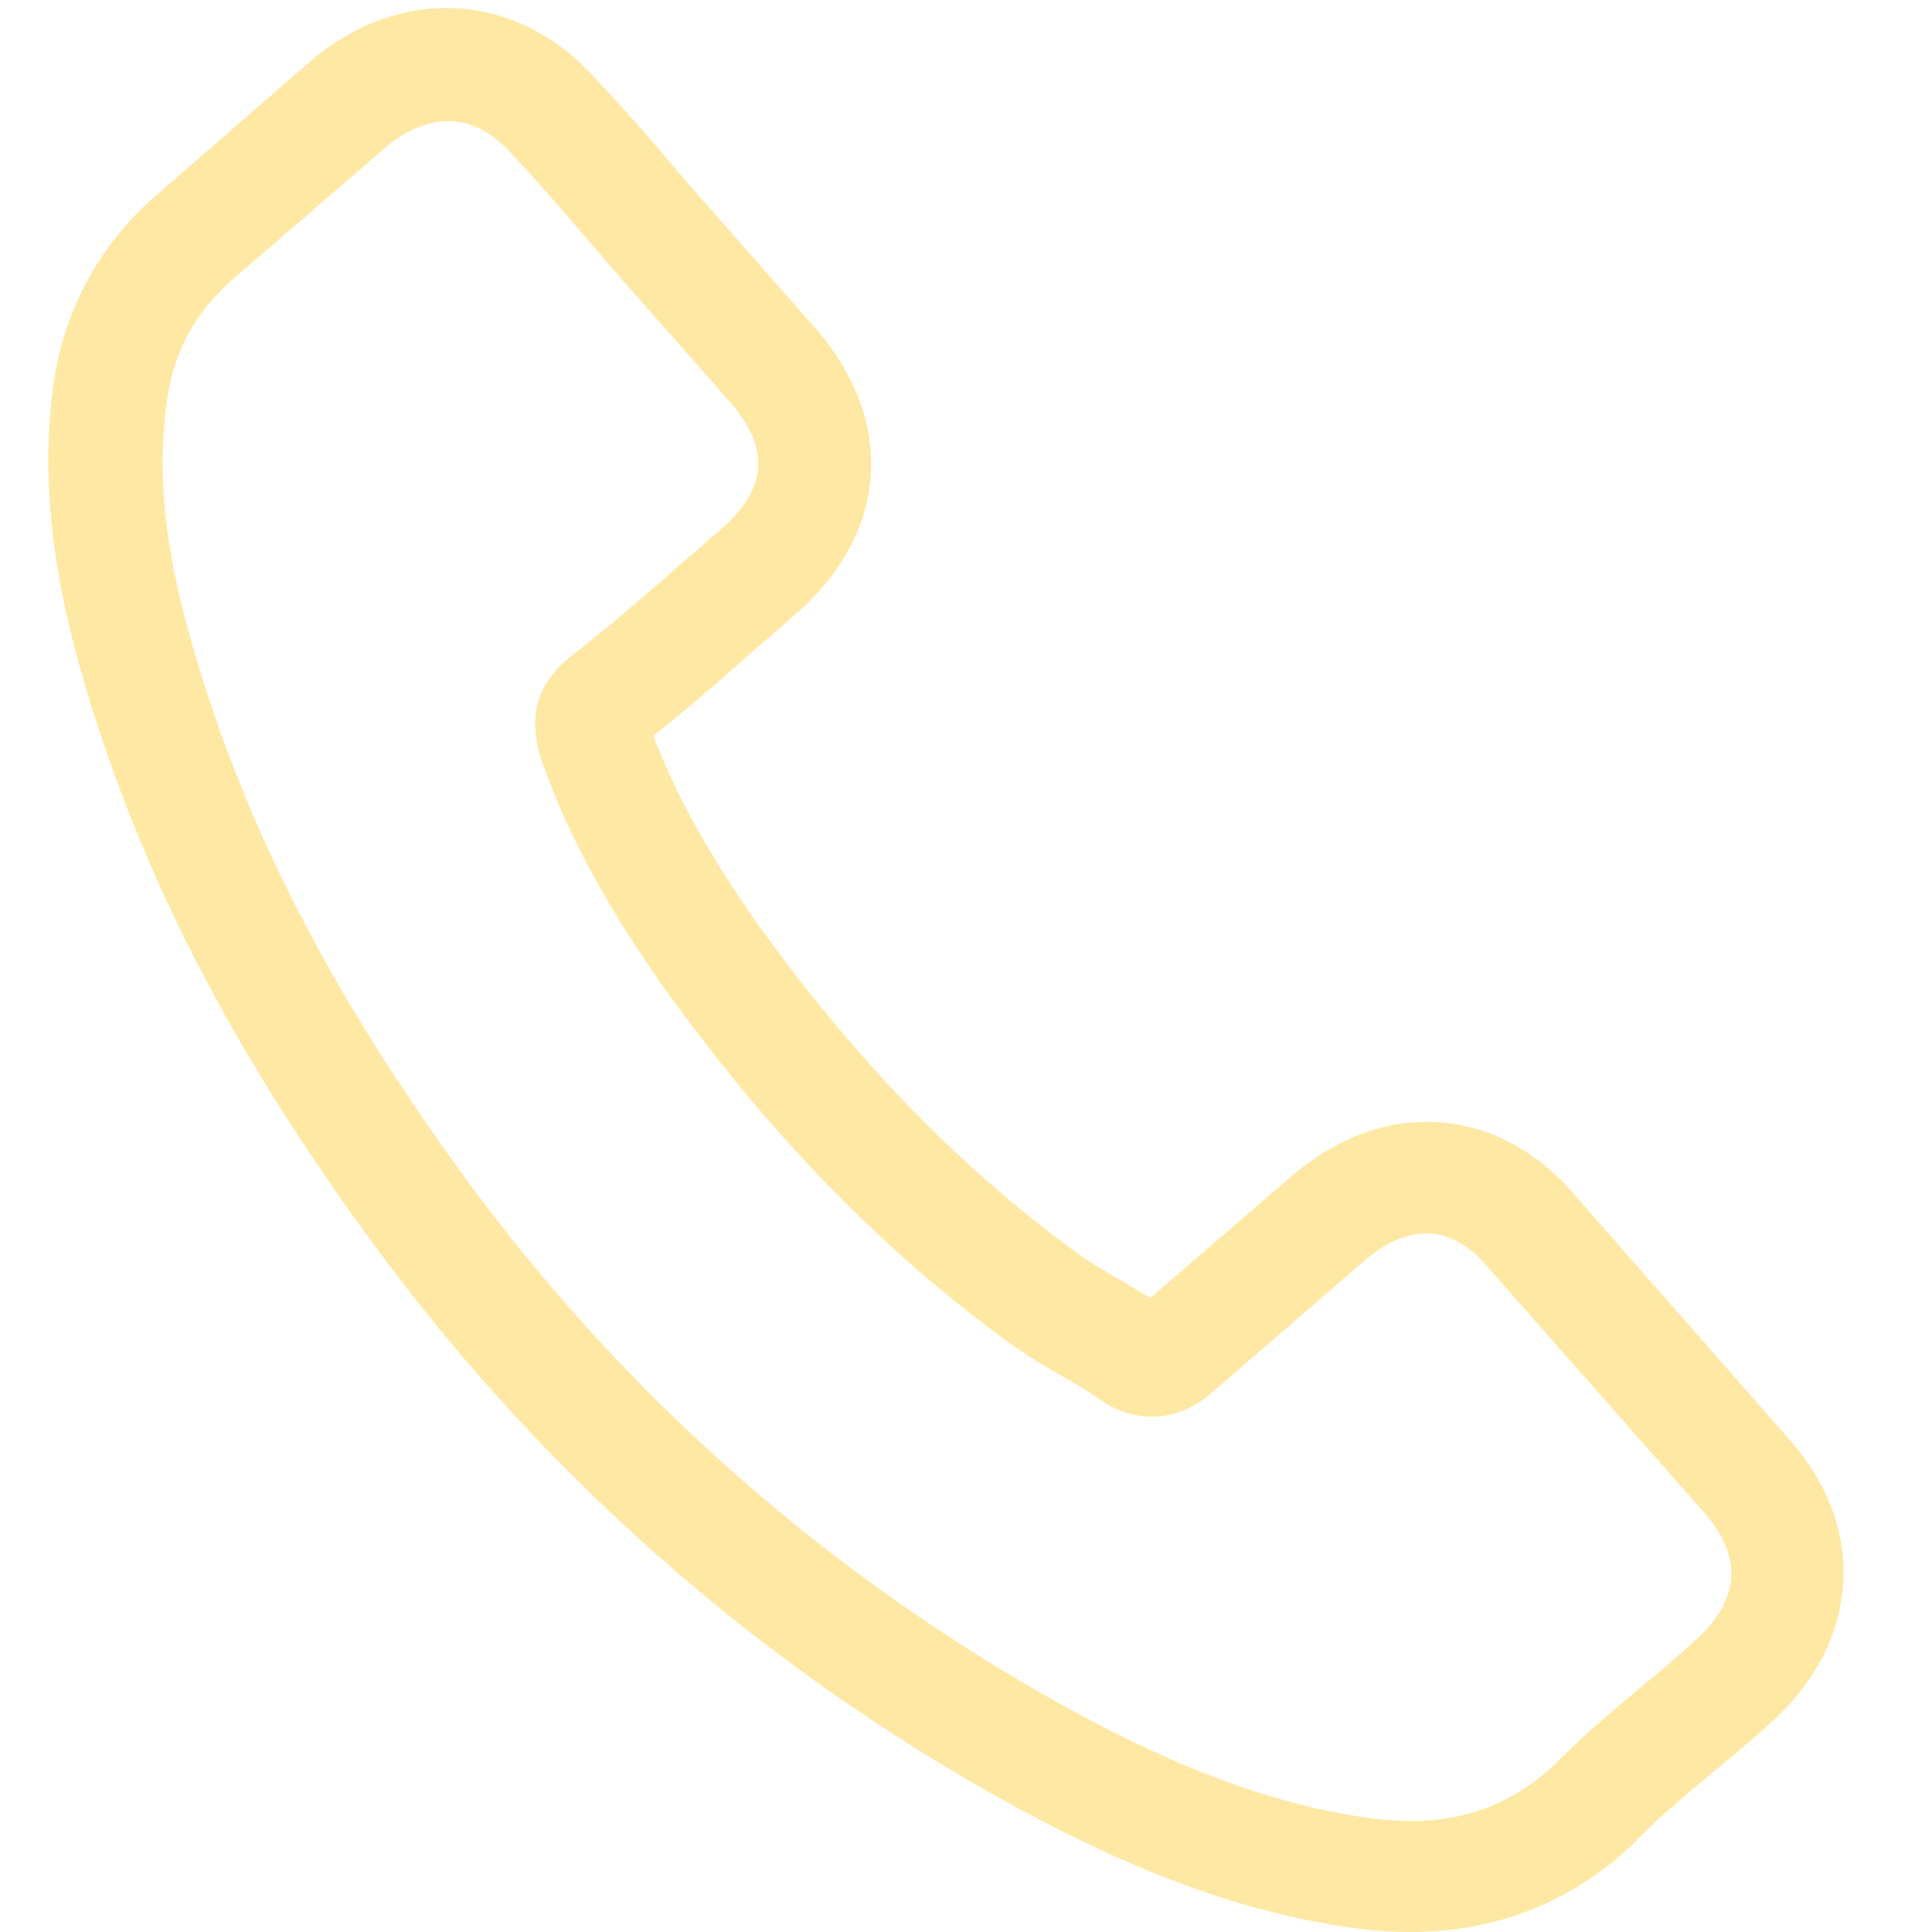 <svg xmlns="http://www.w3.org/2000/svg" width="20" height="20"><path fill-rule="evenodd" opacity=".902" fill="#FFE599" d="M11.171 12.987c-1.229-.892-2.326-2.021-3.355-3.459-.498-.716-.825-1.312-1.052-1.912.378-.298.731-.611 1.075-.912.13-.111.26-.228.39-.34.974-.841 1.052-2.013.2-2.98l-1.11-1.261a14.29 14.29 0 01-.378-.438c-.244-.286-.5-.581-.766-.86-.396-.444-.887-.7-1.42-.737C4.223.05 3.693.235 3.229.619L3.22.627 1.638 2.005A3.13 3.13 0 00.559 3.948C.372 5.201.671 6.4.909 7.187c.584 1.93 1.525 3.744 2.974 5.714a20.398 20.398 0 006.45 5.705c.964.531 2.254 1.169 3.73 1.359.09.011.185.021.272.026.997.065 1.859-.234 2.564-.895.005-.009.014-.012.019-.021.243-.254.518-.48.808-.723.198-.162.401-.334.599-.513.458-.411.718-.909.755-1.434.037-.53-.156-1.053-.562-1.509L16.31 12.38c-.39-.46-.88-.726-1.416-.762-.533-.036-1.059.157-1.526.561l-1.461 1.257c-.109-.067-.218-.13-.322-.193-.151-.088-.294-.17-.414-.256zm-4.325-2.799l.004.004c1.102 1.541 2.288 2.762 3.622 3.726.17.123.346.225.514.322.15.087.293.17.413.256.017.009.033.023.05.033a.936.936 0 00.422.135c.359.024.6-.183.678-.251l1.581-1.366c.157-.136.403-.295.676-.277.268.018.477.2.601.354l.008.009 2.218 2.515c.414.466.383.914-.089 1.338-.181.168-.365.319-.563.486-.299.246-.603.505-.892.799-.468.432-.997.617-1.671.573-.065-.005-.134-.009-.199-.018-1.278-.165-2.438-.739-3.305-1.221a19.248 19.248 0 01-6.074-5.378c-1.367-1.865-2.253-3.567-2.796-5.37-.336-1.1-.43-1.947-.312-2.733.076-.502.3-.907.686-1.24l1.586-1.369c.226-.184.461-.276.683-.26.275.019.487.198.617.346l.012.014c.25.265.486.537.734.828l.386.447 1.11 1.259c.431.489.403.911-.089 1.336-.135.116-.265.233-.399.344-.39.346-.761.666-1.163.976-.009.008-.018.012-.023.02-.399.345-.353.711-.291.962l.01.039c.26.761.649 1.487 1.255 2.362z"/></svg>